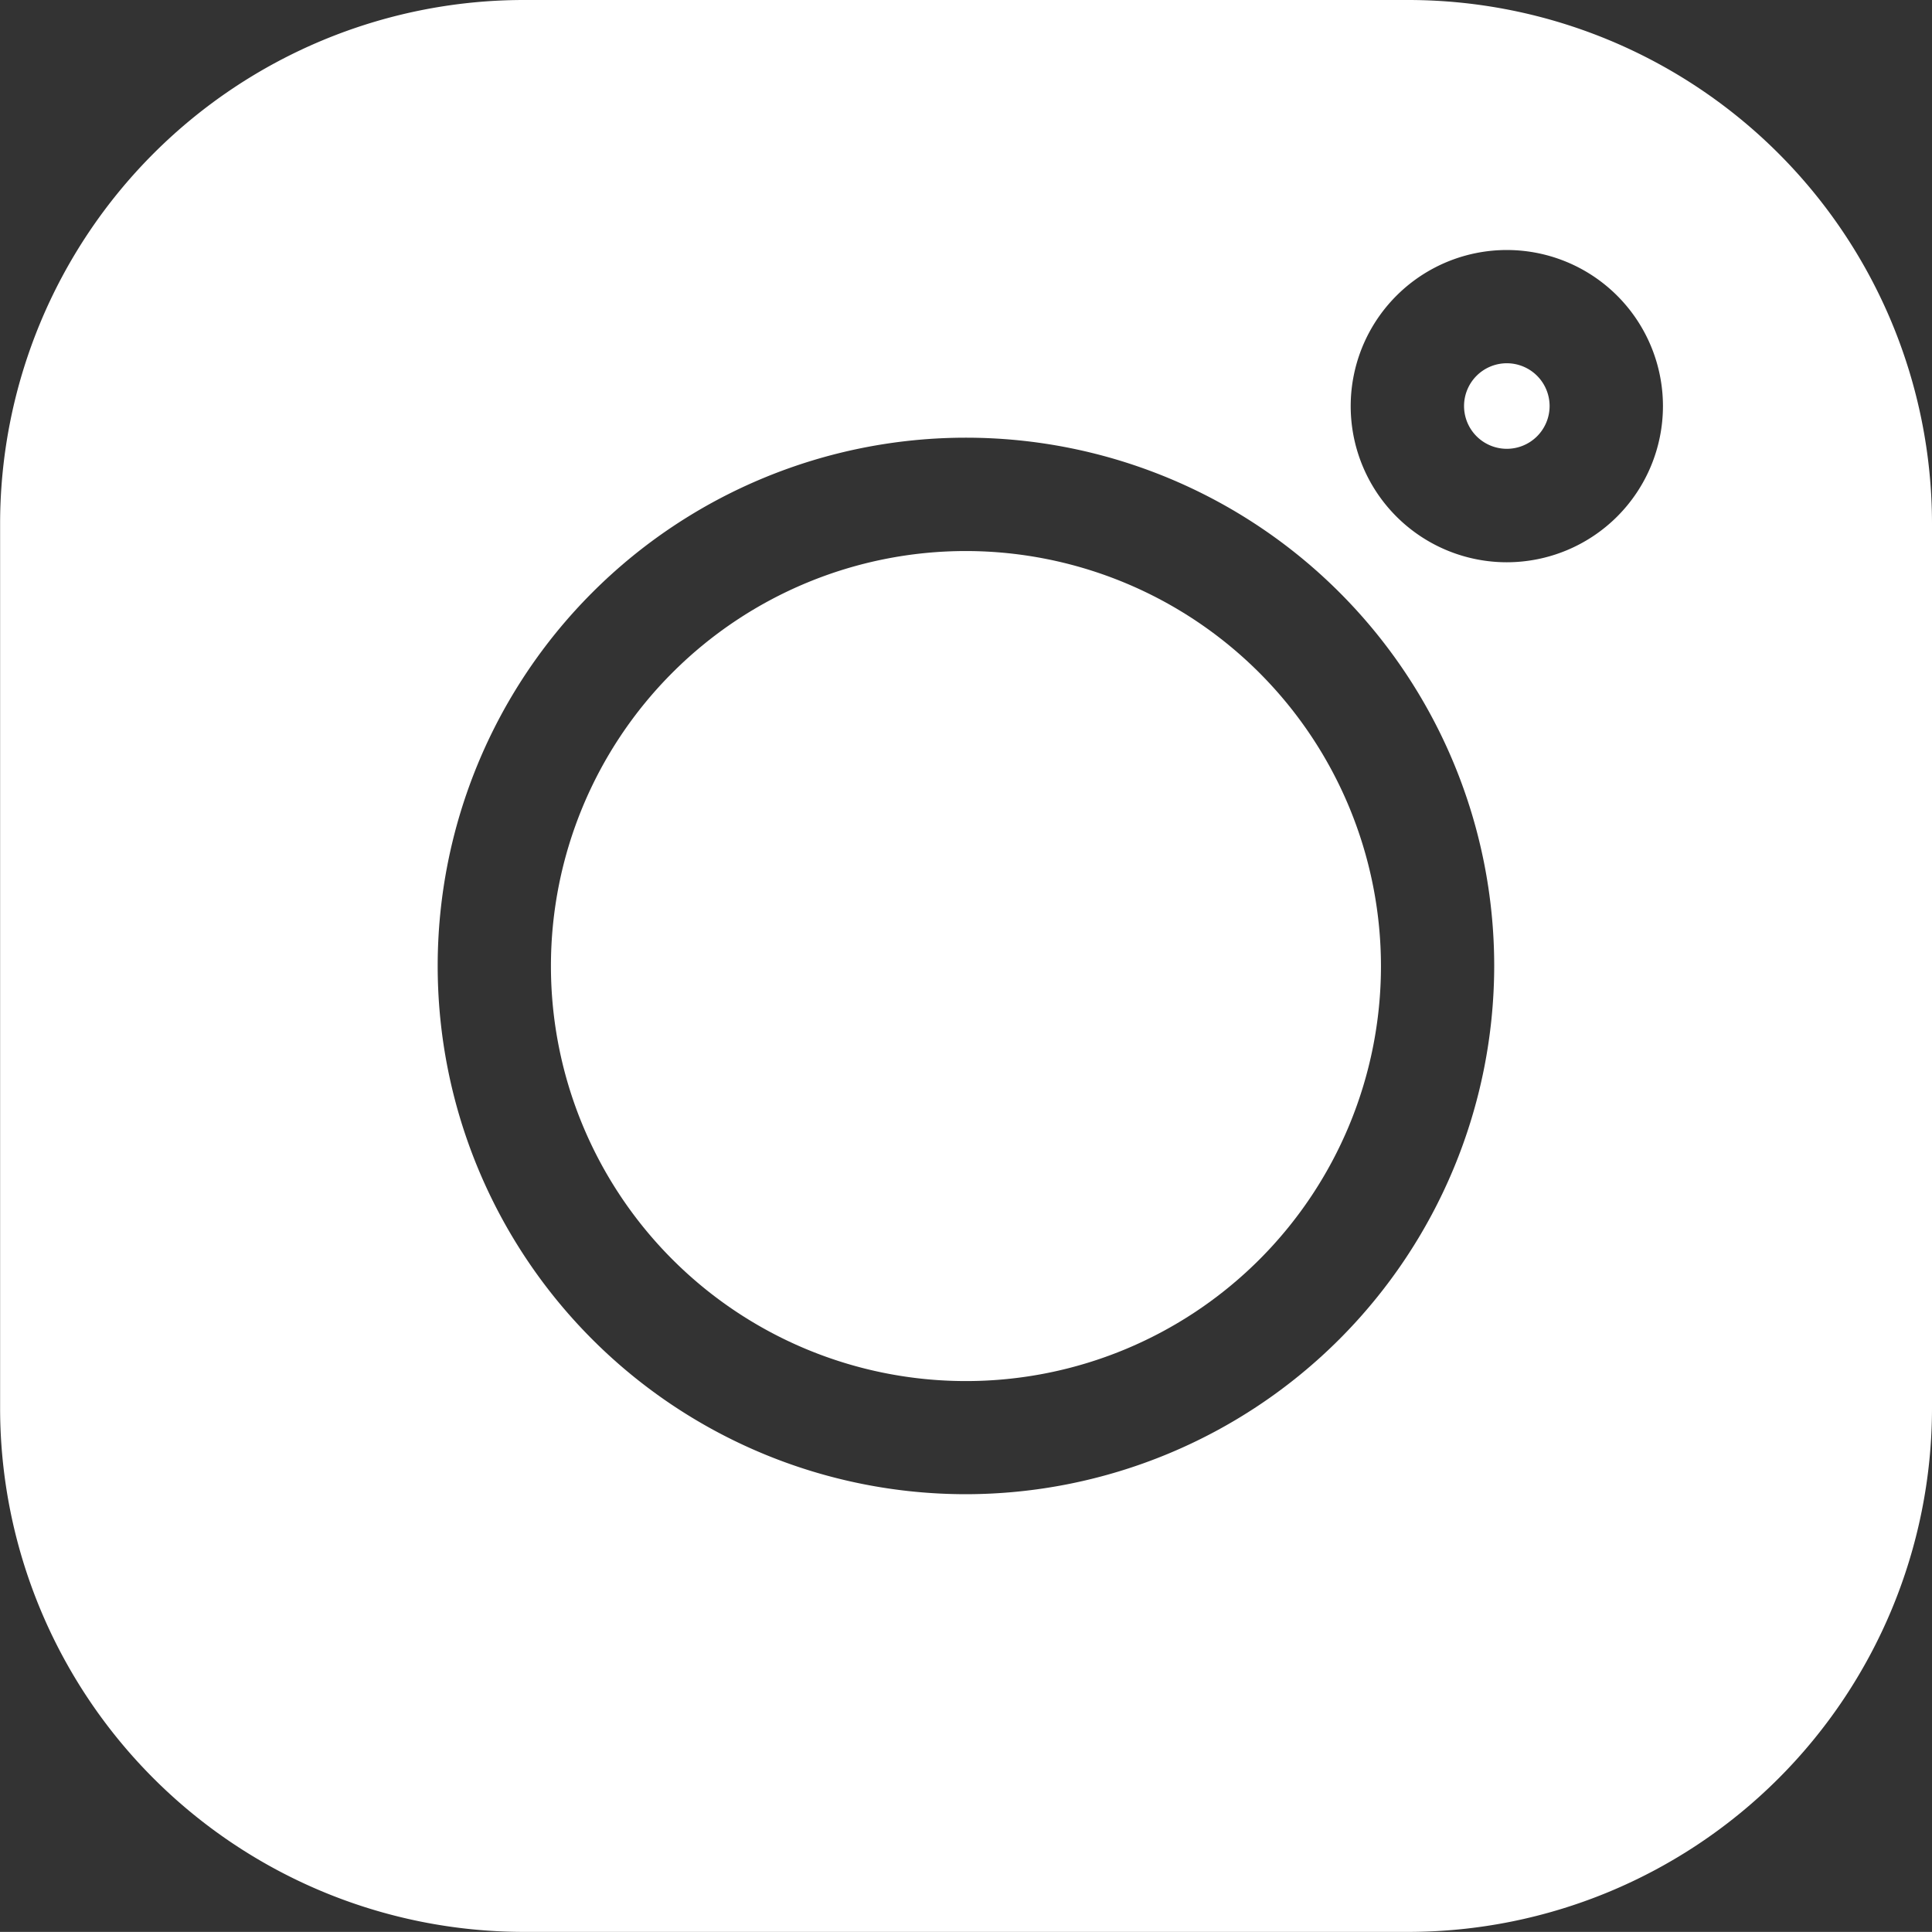 <svg xmlns="http://www.w3.org/2000/svg" width="18.067" height="18.066" viewBox="0 0 18.067 18.066">
  <rect x="0" y="0" width="18.067" height="18.066" fill="#333333" stroke="none"/>
  <g id="svgexport-6_-_2022-08-13T212131.955" data-name="svgexport-6 - 2022-08-13T212131.955" transform="translate(0.001)">
    <path id="Path_6567" data-name="Path 6567" d="M13.175,0H4.889A4.9,4.9,0,0,0,0,4.89v8.286a4.9,4.9,0,0,0,4.89,4.89h8.286a4.9,4.9,0,0,0,4.89-4.89V4.89A4.9,4.9,0,0,0,13.175,0ZM9.032,13.973a4.94,4.94,0,1,1,4.94-4.94A4.946,4.946,0,0,1,9.032,13.973ZM14.09,5.258A1.46,1.46,0,1,1,15.55,3.8,1.461,1.461,0,0,1,14.09,5.258Zm0,0" transform="translate(0 0)" fill="#fff"/>
    <path id="Path_6568" data-name="Path 6568" d="M149.9,146.02a3.881,3.881,0,1,0,3.881,3.881A3.885,3.885,0,0,0,149.9,146.02Zm0,0" transform="translate(-140.868 -140.867)" fill="#fff"/>
    <path id="Path_6569" data-name="Path 6569" d="M388.393,96.3a.4.4,0,1,0,.4.4A.4.4,0,0,0,388.393,96.3Zm0,0" transform="translate(-374.303 -92.903)" fill="#fff"/>
  </g>
</svg>
